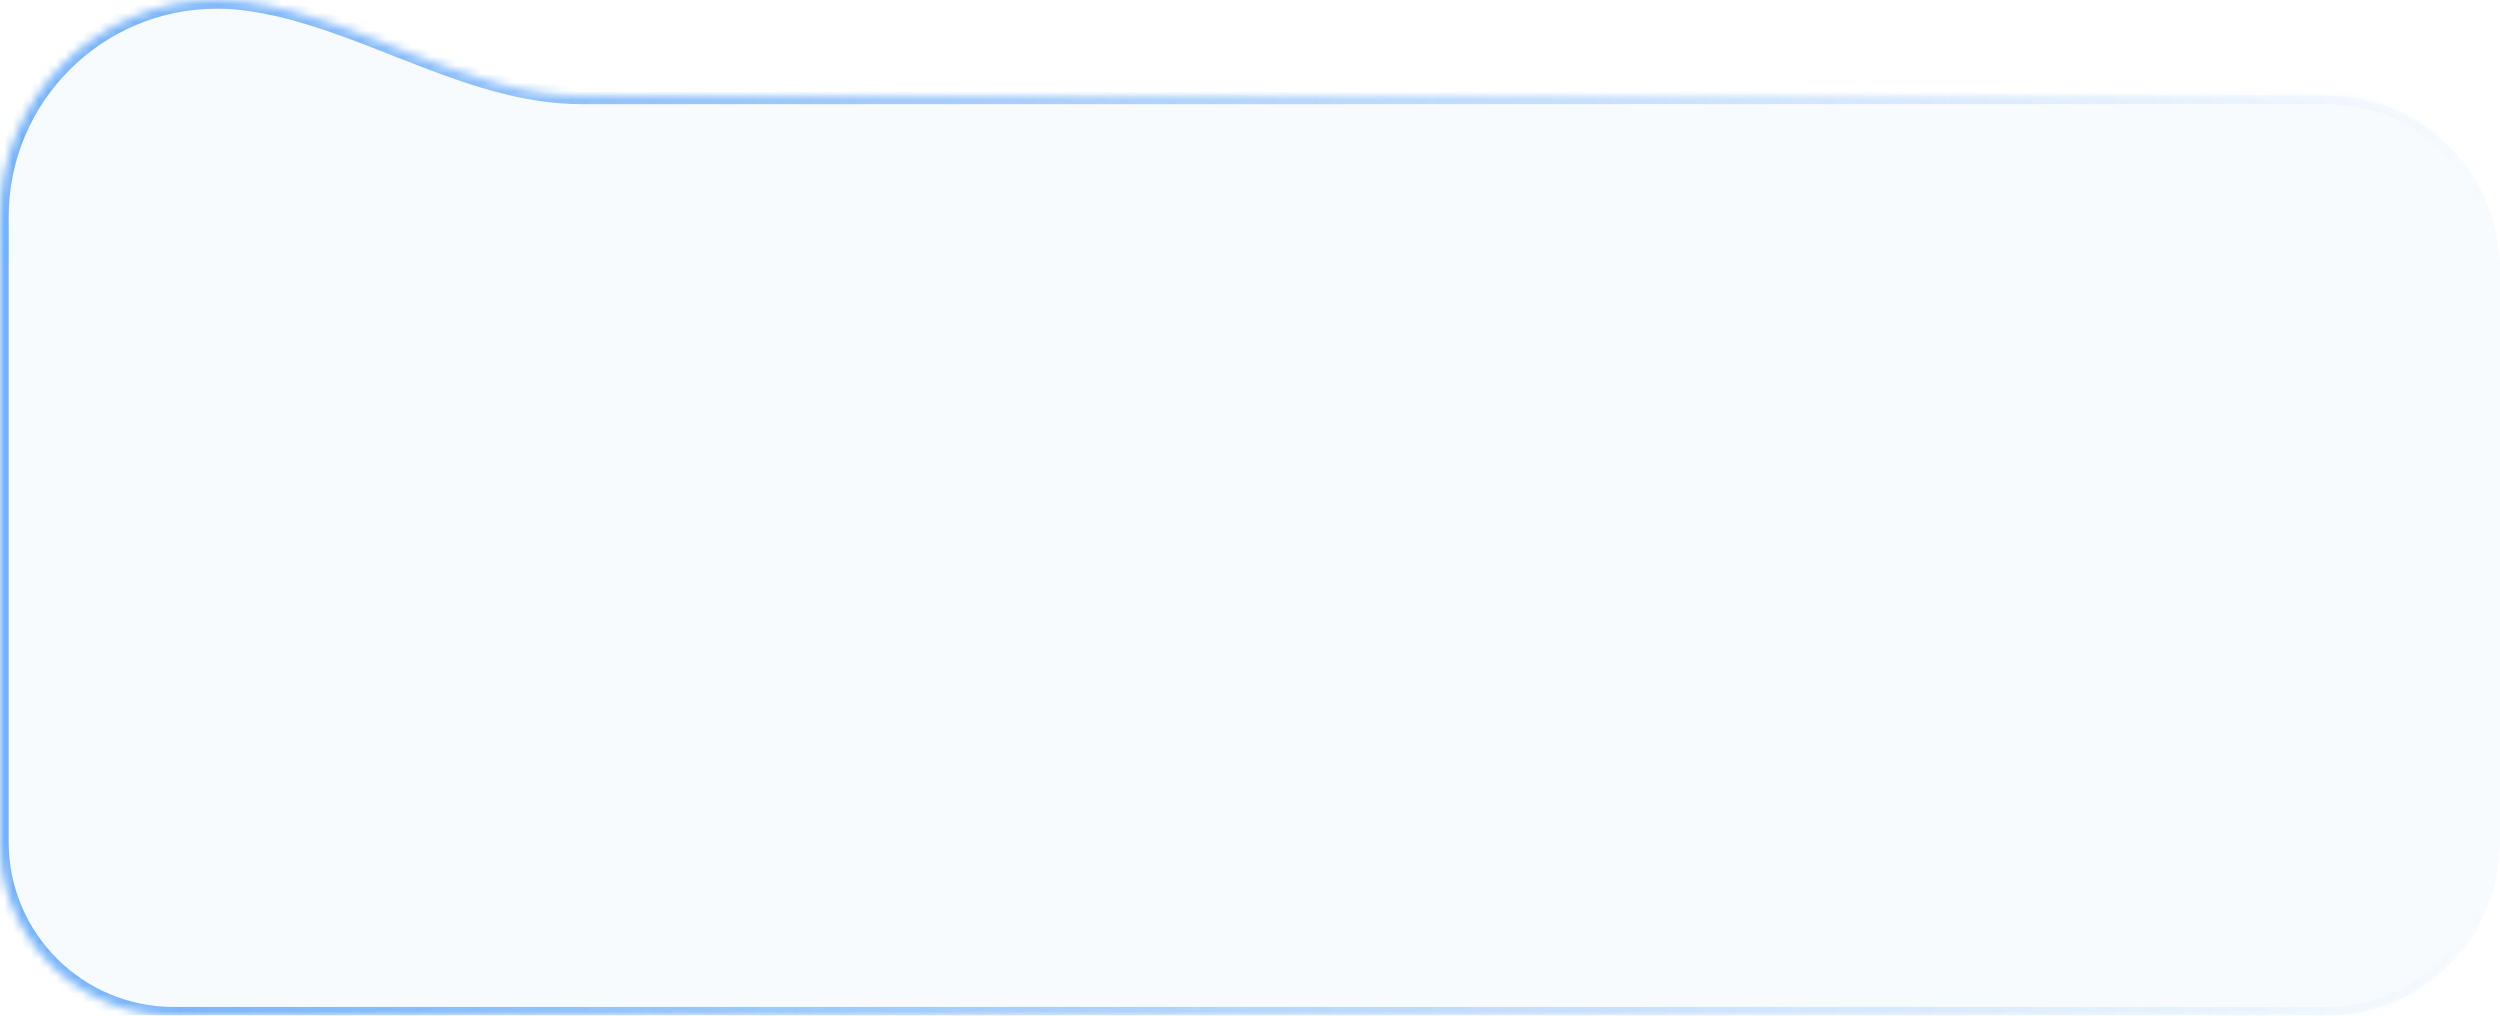 <?xml version="1.0" encoding="UTF-8"?> <svg xmlns="http://www.w3.org/2000/svg" width="288" height="117" viewBox="0 0 288 117" fill="none"> <g filter="url(#filter0_b_398_3550)"> <mask id="path-1-inside-1_398_3550" fill="white"> <path fill-rule="evenodd" clip-rule="evenodd" d="M0 31C0 29.115 0.027 27.221 0.002 25.336C0.001 25.224 0 25.112 0 25C0 11.193 11.193 0 25 0C26.079 0 27.141 0.068 28.184 0.201C41.35 1.874 53.665 11 66.937 11H268C279.046 11 288 19.954 288 31V97C288 108.046 279.046 117 268 117H20C8.954 117 0 108.046 0 97V31V31Z"></path> </mask> <path fill-rule="evenodd" clip-rule="evenodd" d="M0 31C0 29.115 0.027 27.221 0.002 25.336C0.001 25.224 0 25.112 0 25C0 11.193 11.193 0 25 0C26.079 0 27.141 0.068 28.184 0.201C41.35 1.874 53.665 11 66.937 11H268C279.046 11 288 19.954 288 31V97C288 108.046 279.046 117 268 117H20C8.954 117 0 108.046 0 97V31V31Z" fill="#E6F0FC" fill-opacity="0.3"></path> <path d="M1.002 25.323C1.001 25.215 1 25.108 1 25H-1C-1 25.117 -0.999 25.233 -0.998 25.349L1.002 25.323ZM1 25C1 11.745 11.745 1 25 1V-1C10.641 -1 -1 10.641 -1 25H1ZM25 1C26.036 1 27.057 1.066 28.058 1.193L28.31 -0.791C27.226 -0.929 26.121 -1 25 -1V1ZM66.937 12H268V10H66.937V12ZM268 12C278.493 12 287 20.507 287 31H289C289 19.402 279.598 10 268 10V12ZM287 31V97H289V31H287ZM287 97C287 107.493 278.493 116 268 116V118C279.598 118 289 108.598 289 97H287ZM268 116H20V118H268V116ZM20 116C9.507 116 1 107.493 1 97H-1C-1 108.598 8.402 118 20 118V116ZM1 97V31H-1V97H1ZM28.058 1.193C34.488 2.01 40.721 4.649 47.157 7.16C53.533 9.647 60.091 12 66.937 12V10C60.512 10 54.276 7.79 47.884 5.296C41.553 2.826 35.045 0.065 28.31 -0.791L28.058 1.193ZM-0.998 25.349C-0.973 27.227 -1 29.094 -1 31H1C1 29.135 1.027 27.215 1.002 25.323L-0.998 25.349Z" fill="url(#paint0_linear_398_3550)" mask="url(#path-1-inside-1_398_3550)"></path> </g> <defs> <filter id="filter0_b_398_3550" x="-10" y="-10" width="308" height="137" filterUnits="userSpaceOnUse" color-interpolation-filters="sRGB"> <feFlood flood-opacity="0" result="BackgroundImageFix"></feFlood> <feGaussianBlur in="BackgroundImage" stdDeviation="5"></feGaussianBlur> <feComposite in2="SourceAlpha" operator="in" result="effect1_backgroundBlur_398_3550"></feComposite> <feBlend mode="normal" in="SourceGraphic" in2="effect1_backgroundBlur_398_3550" result="shape"></feBlend> </filter> <linearGradient id="paint0_linear_398_3550" x1="1.02201e-07" y1="50.36" x2="288" y2="50.36" gradientUnits="userSpaceOnUse"> <stop stop-color="#3B92F8" stop-opacity="0.7"></stop> <stop offset="1" stop-color="#3B92F8" stop-opacity="0"></stop> </linearGradient> </defs> </svg> 
